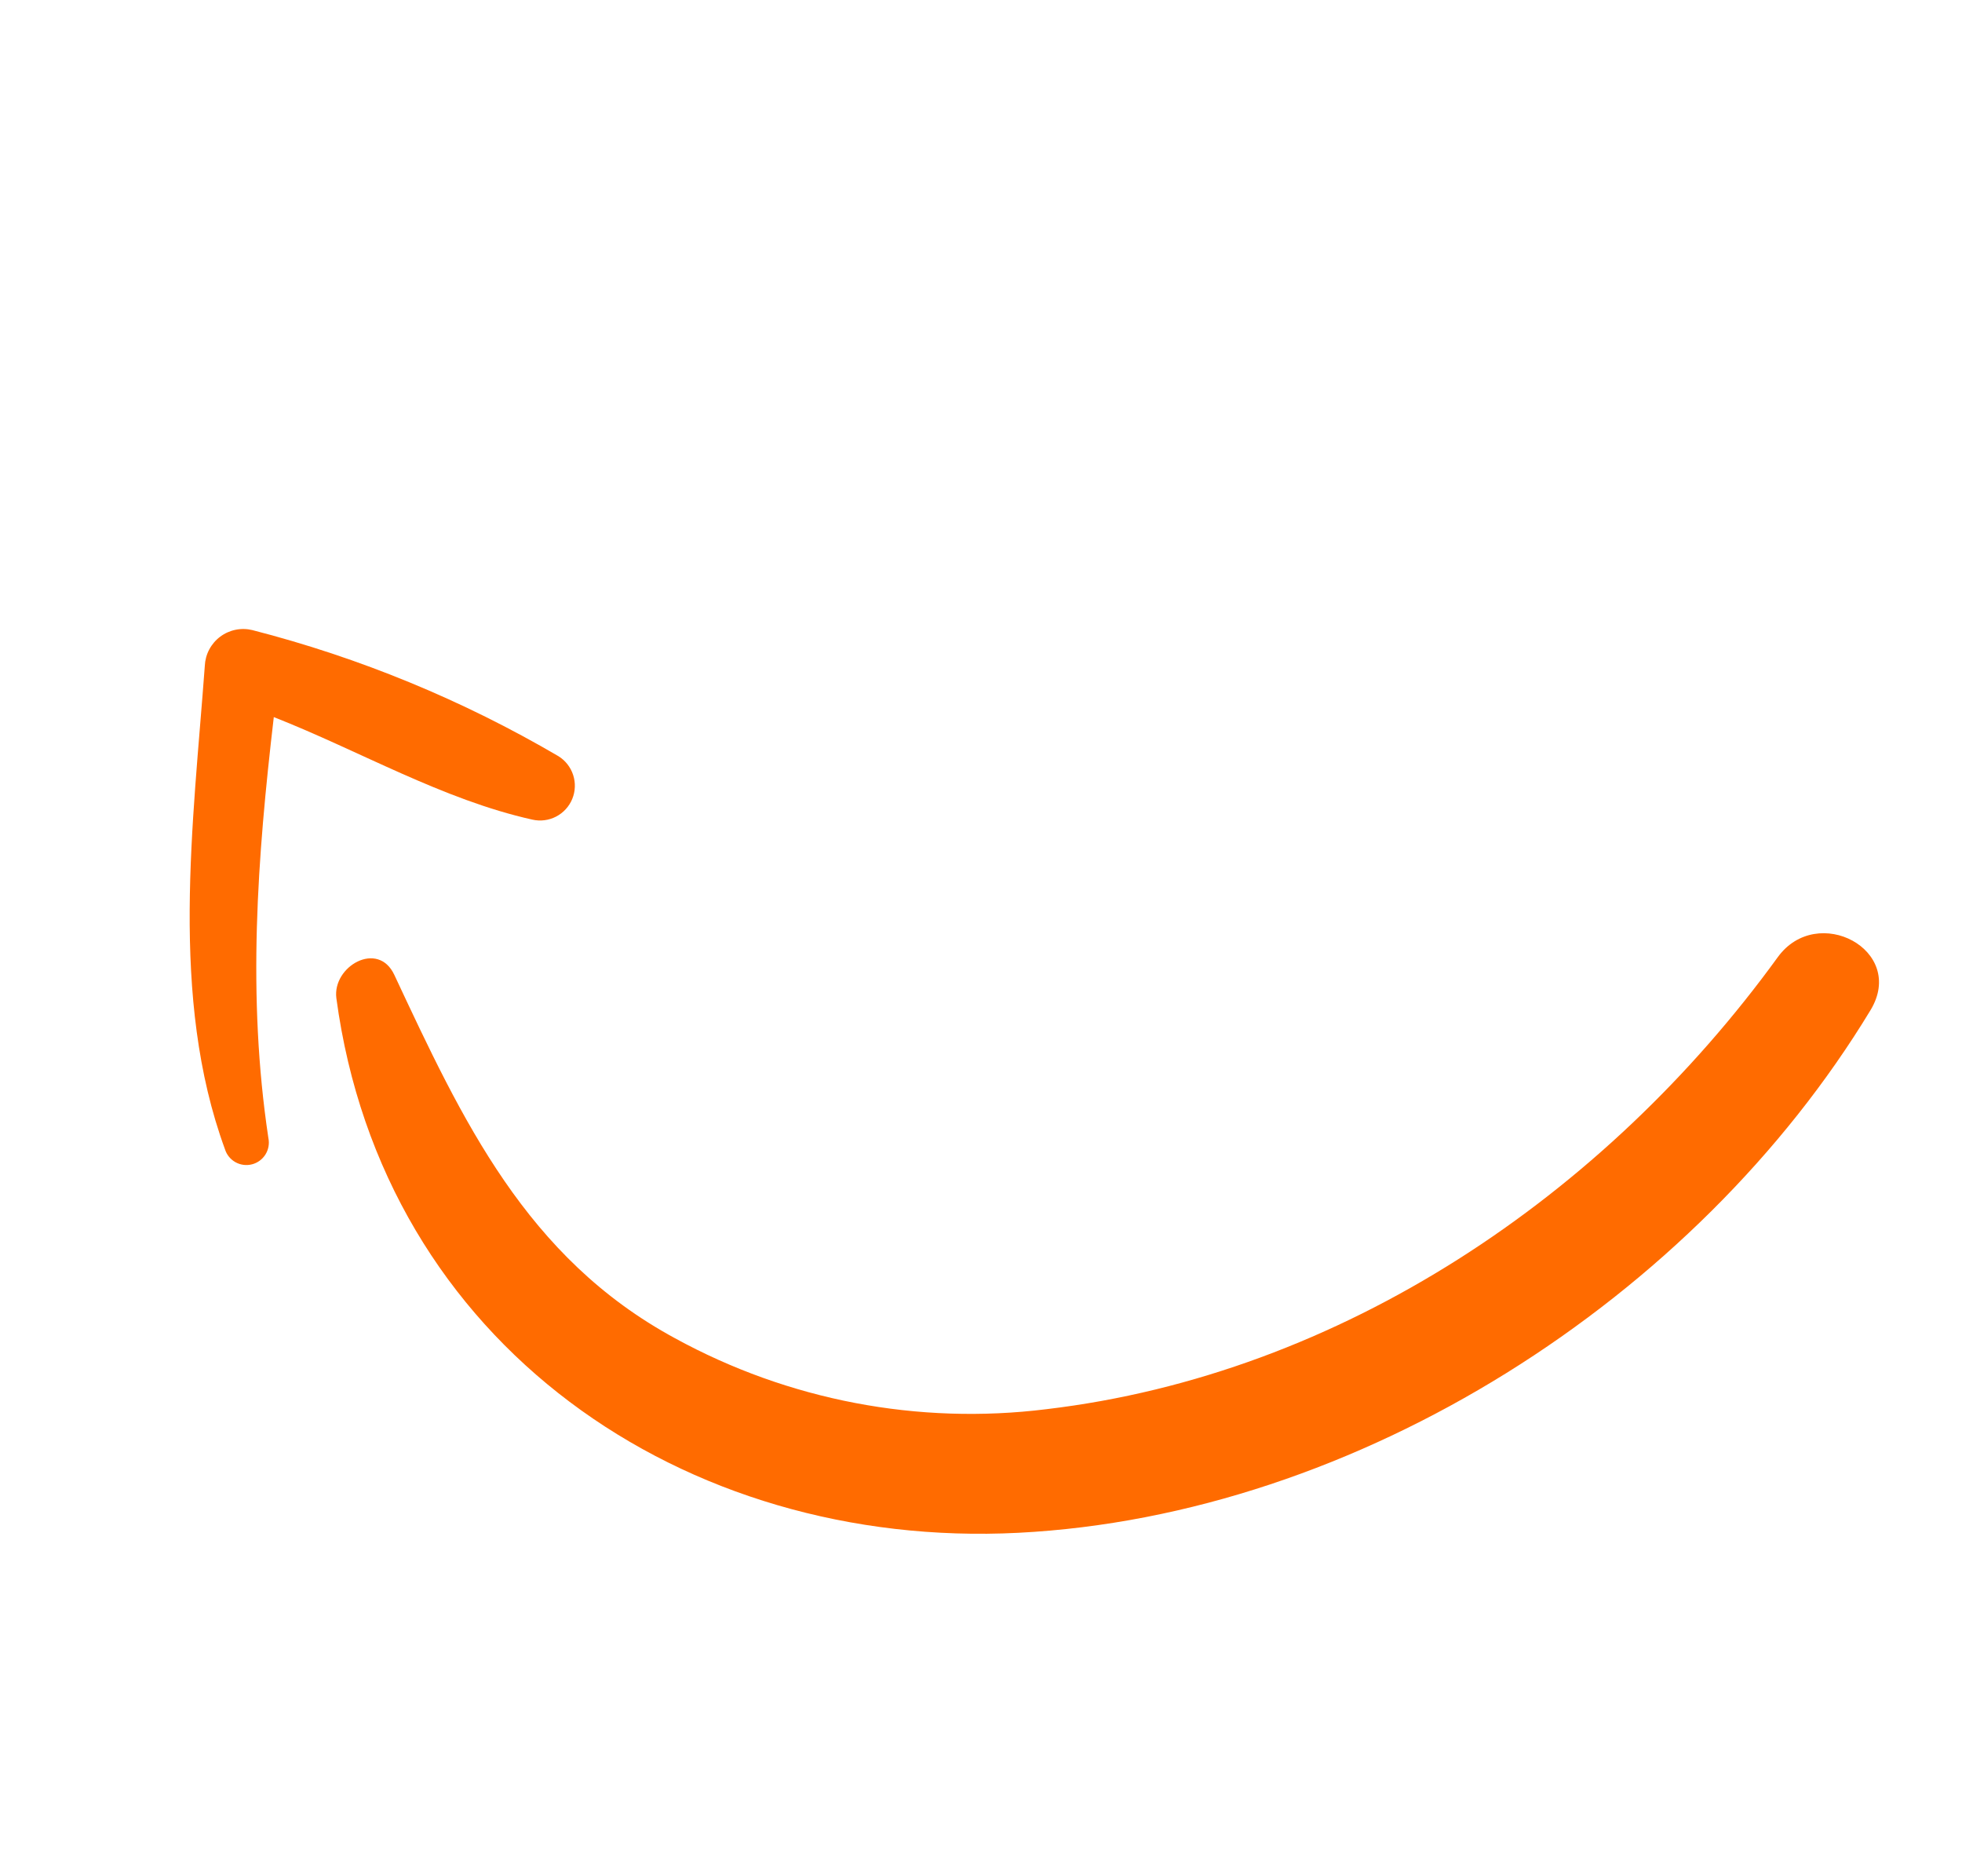 <?xml version="1.0" encoding="UTF-8"?> <svg xmlns="http://www.w3.org/2000/svg" width="502" height="480" viewBox="0 0 502 480" fill="none"> <path d="M86.061 255.342C98.001 344.026 175.11 396.45 260.531 392.117C347.491 387.692 433.954 332.125 478.597 258.41C487.88 243.045 464.963 230.922 454.86 244.865C410.697 305.76 343.263 351.552 267.706 360.499C234.922 364.571 201.688 358.222 172.715 342.35C134.613 321.713 118.316 286.593 100.893 249.393C96.709 240.439 85.015 247.229 86.061 255.342V255.342Z" fill="#FF6B00"></path> <path d="M52.403 170.328C49.451 210.574 43.319 255.157 57.562 294.004C58.001 295.412 58.966 296.598 60.255 297.314C61.545 298.031 63.062 298.224 64.49 297.852C65.918 297.481 67.148 296.574 67.926 295.32C68.704 294.066 68.969 292.561 68.666 291.117C63.188 254.715 65.84 219.53 70.055 183.443C92.073 192.105 113.244 204.554 136.211 209.674C138.264 210.143 140.417 209.867 142.286 208.897C144.155 207.927 145.62 206.326 146.419 204.377C147.218 202.428 147.299 200.26 146.649 198.257C145.999 196.253 144.659 194.546 142.868 193.438C118.393 179.096 92.035 168.241 64.558 161.187C63.145 160.845 61.674 160.819 60.25 161.113C58.825 161.407 57.484 162.013 56.322 162.887C55.16 163.761 54.206 164.881 53.528 166.168C52.85 167.454 52.466 168.875 52.403 170.328V170.328Z" fill="#FF6B00"></path> </svg> 